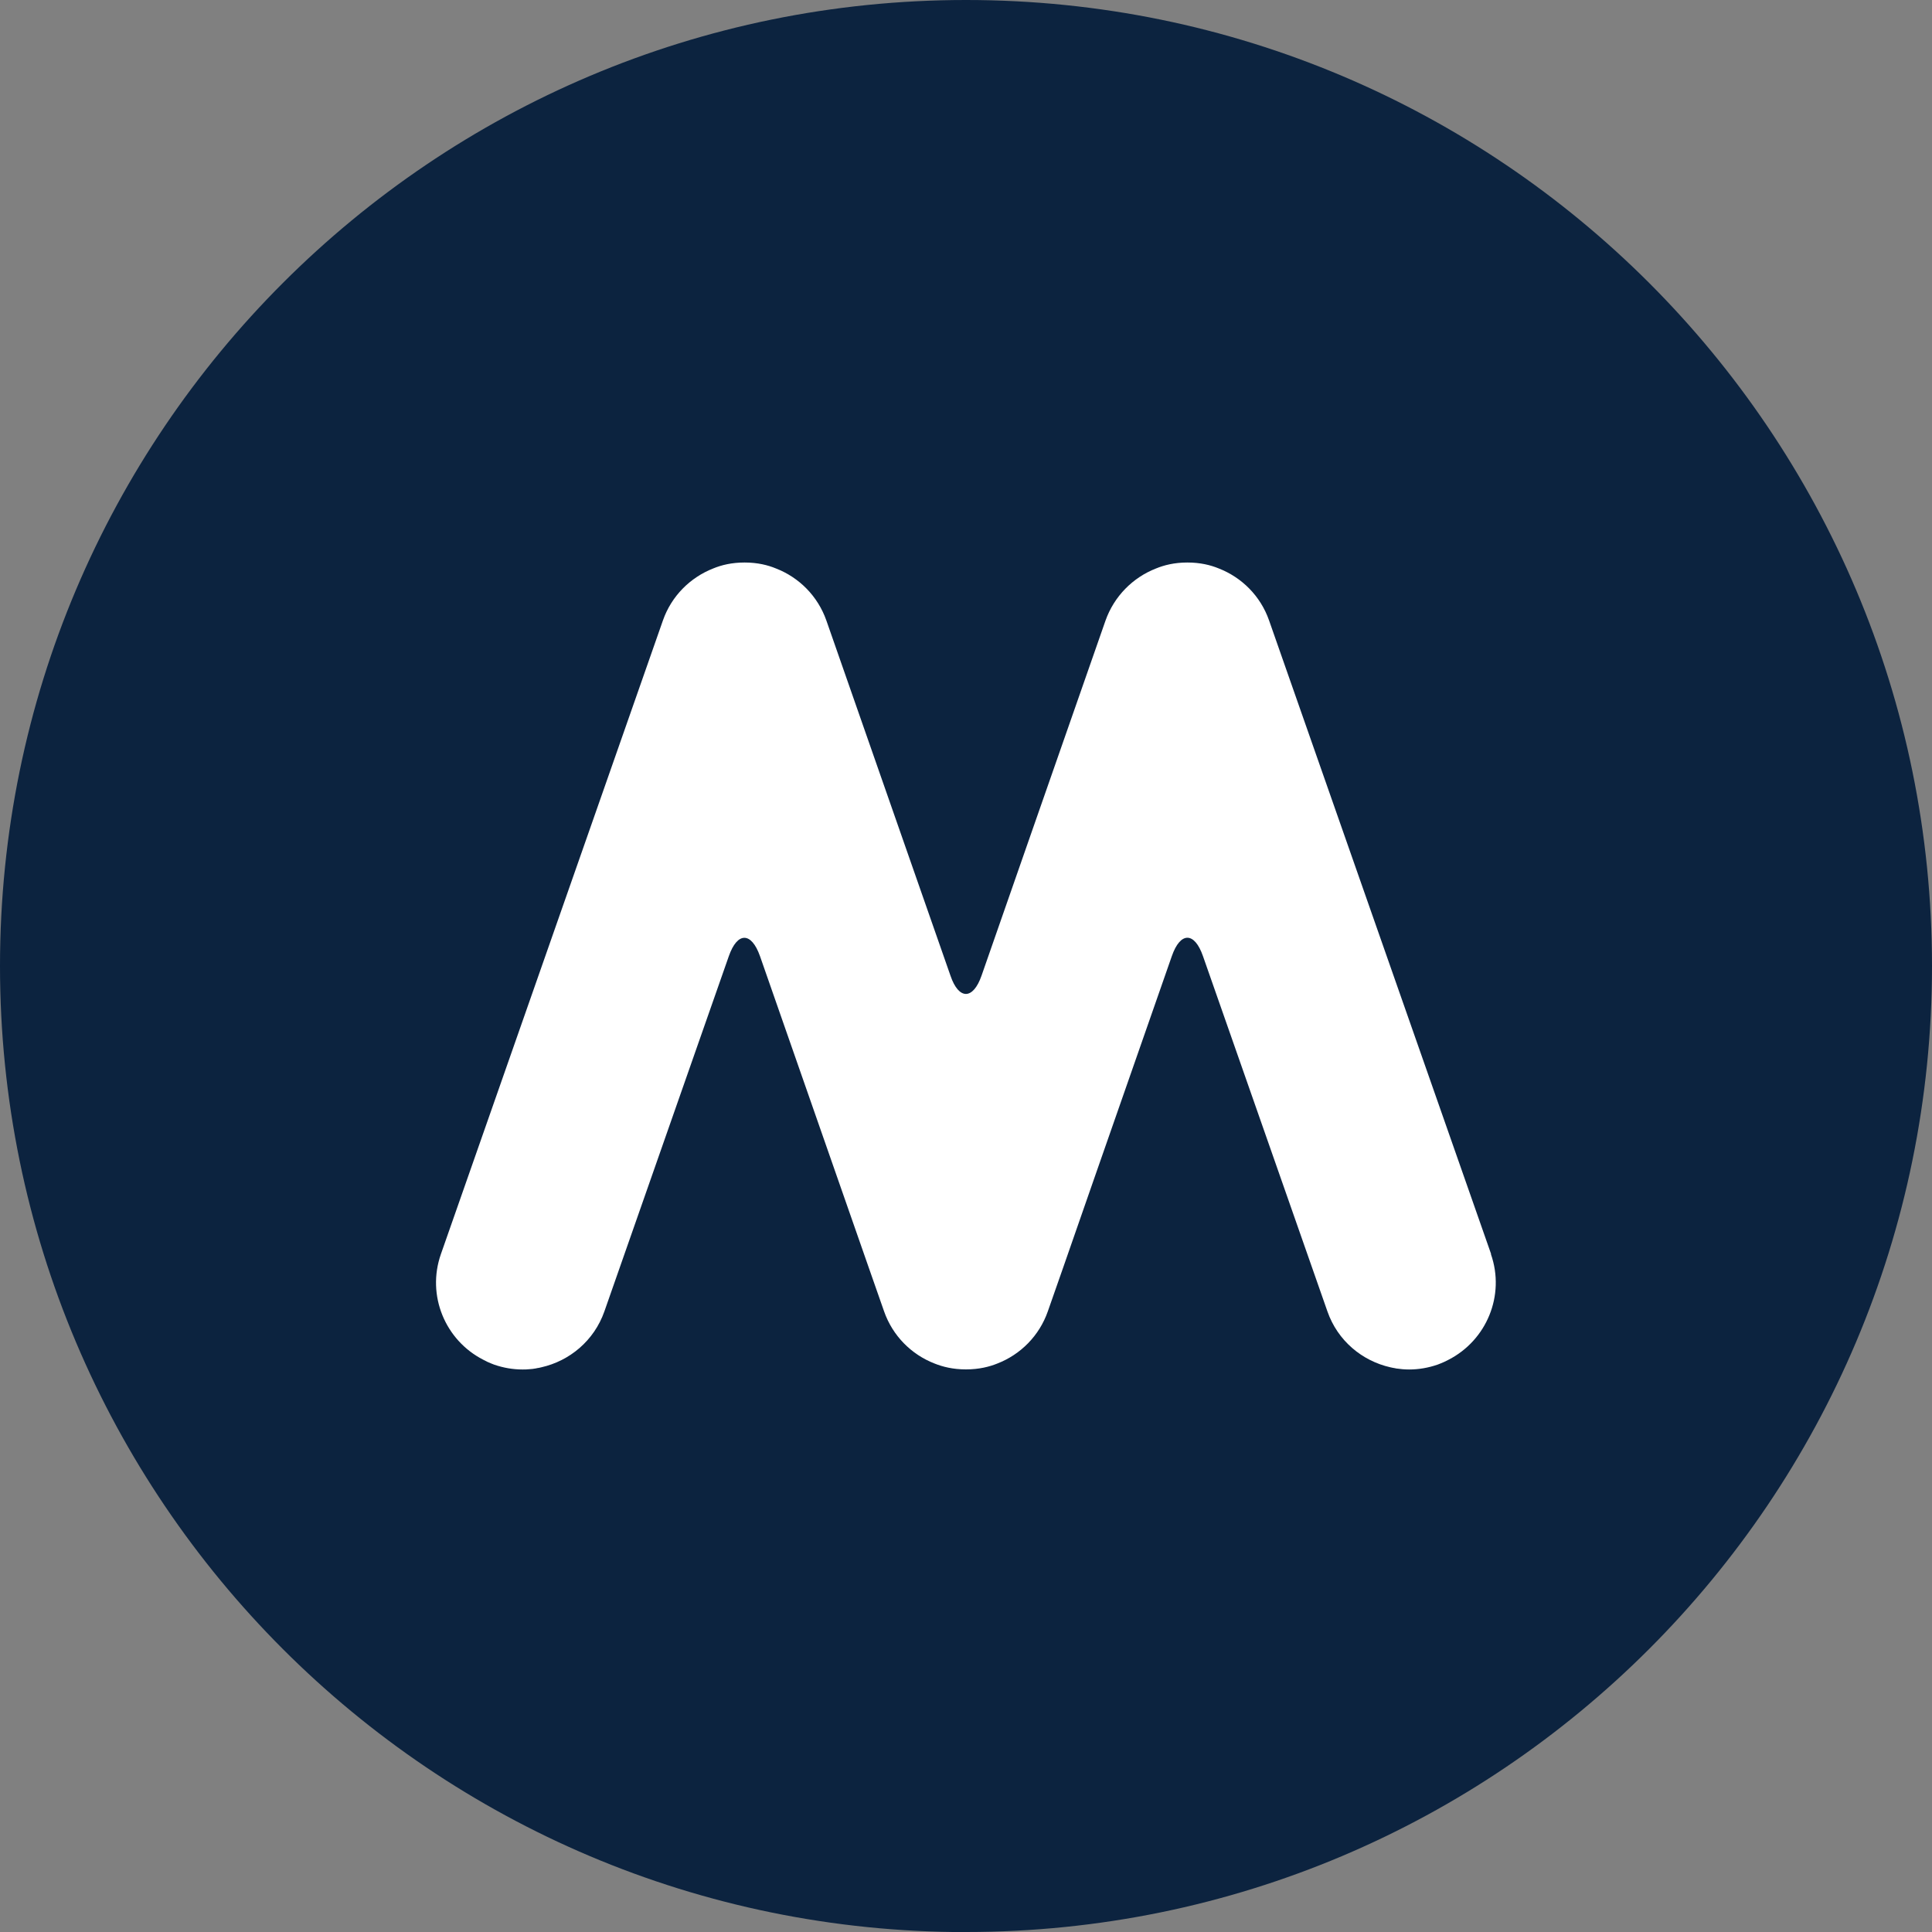 <?xml version="1.0" encoding="UTF-8"?><svg id="Layer_2" xmlns="http://www.w3.org/2000/svg" viewBox="0 0 203.98 203.98"><rect x="0" y="0" width="203.98" height="203.98" fill="#808080" stroke="none"/><defs><style>.cls-1{fill:#0c233f;}.cls-2{fill:#fff;}</style></defs><g id="Layer_1-2"><g><path class="cls-1" d="M101.99,203.98c56.33,0,101.99-45.66,101.99-102S158.32,0,101.99,0,0,45.66,0,101.99s45.66,102,101.99,102"/><path class="cls-2" d="M157.43,132.4l-1.65-4.71-20.14-57.47h0s-1.65-4.71-1.65-4.71c-.9-2.58-2.88-4.55-5.33-5.5-.85-.35-1.94-.62-3.3-.62h0c-1.37,0-2.46,.28-3.31,.63-2.44,.95-4.42,2.93-5.33,5.5l-7.86,22.5-5.23,14.99c-.45,1.29-1.05,1.92-1.64,1.93-.6,0-1.2-.63-1.64-1.93l-5.24-14.99-7.86-22.5c-.9-2.57-2.87-4.55-5.32-5.5-.84-.35-1.94-.63-3.31-.63h0c-1.37,0-2.45,.27-3.3,.62-2.44,.95-4.43,2.92-5.33,5.5l-1.65,4.71h0s-20.14,57.48-20.14,57.48l-1.65,4.71c-1.53,4.37,.46,9.1,4.47,11.15,.14,.07,.29,.15,.43,.22,.23,.1,.46,.2,.7,.29,1,.35,2.02,.52,3.02,.52,.24,0,.47,0,.71-.03,.23-.01,.46-.04,.68-.08,.04,0,.08-.02,.13-.03,.15-.02,.31-.05,.46-.09,2.98-.67,5.57-2.8,6.66-5.9l10.07-28.75,3.07-8.76c.9-2.58,2.38-2.58,3.29,0l8.16,23.37,3.29,9.42,1.65,4.71c.9,2.58,2.88,4.56,5.33,5.51,.85,.34,1.93,.62,3.3,.62h.03c1.37,0,2.46-.28,3.3-.62,2.45-.95,4.43-2.93,5.33-5.51l1.65-4.71,3.28-9.42,8.16-23.37c.9-2.59,2.39-2.59,3.29,0l3.07,8.76,10.07,28.75c1.08,3.1,3.67,5.23,6.65,5.9,.15,.04,.31,.06,.46,.09,.04,0,.08,.02,.13,.03,.21,.03,.44,.06,.68,.08,.23,.02,.47,.03,.7,.03,1.01,0,2.02-.17,3.03-.52,.24-.09,.47-.19,.7-.29,.15-.07,.3-.15,.44-.22,4-2.05,6-6.78,4.47-11.15"/></g></g></svg>